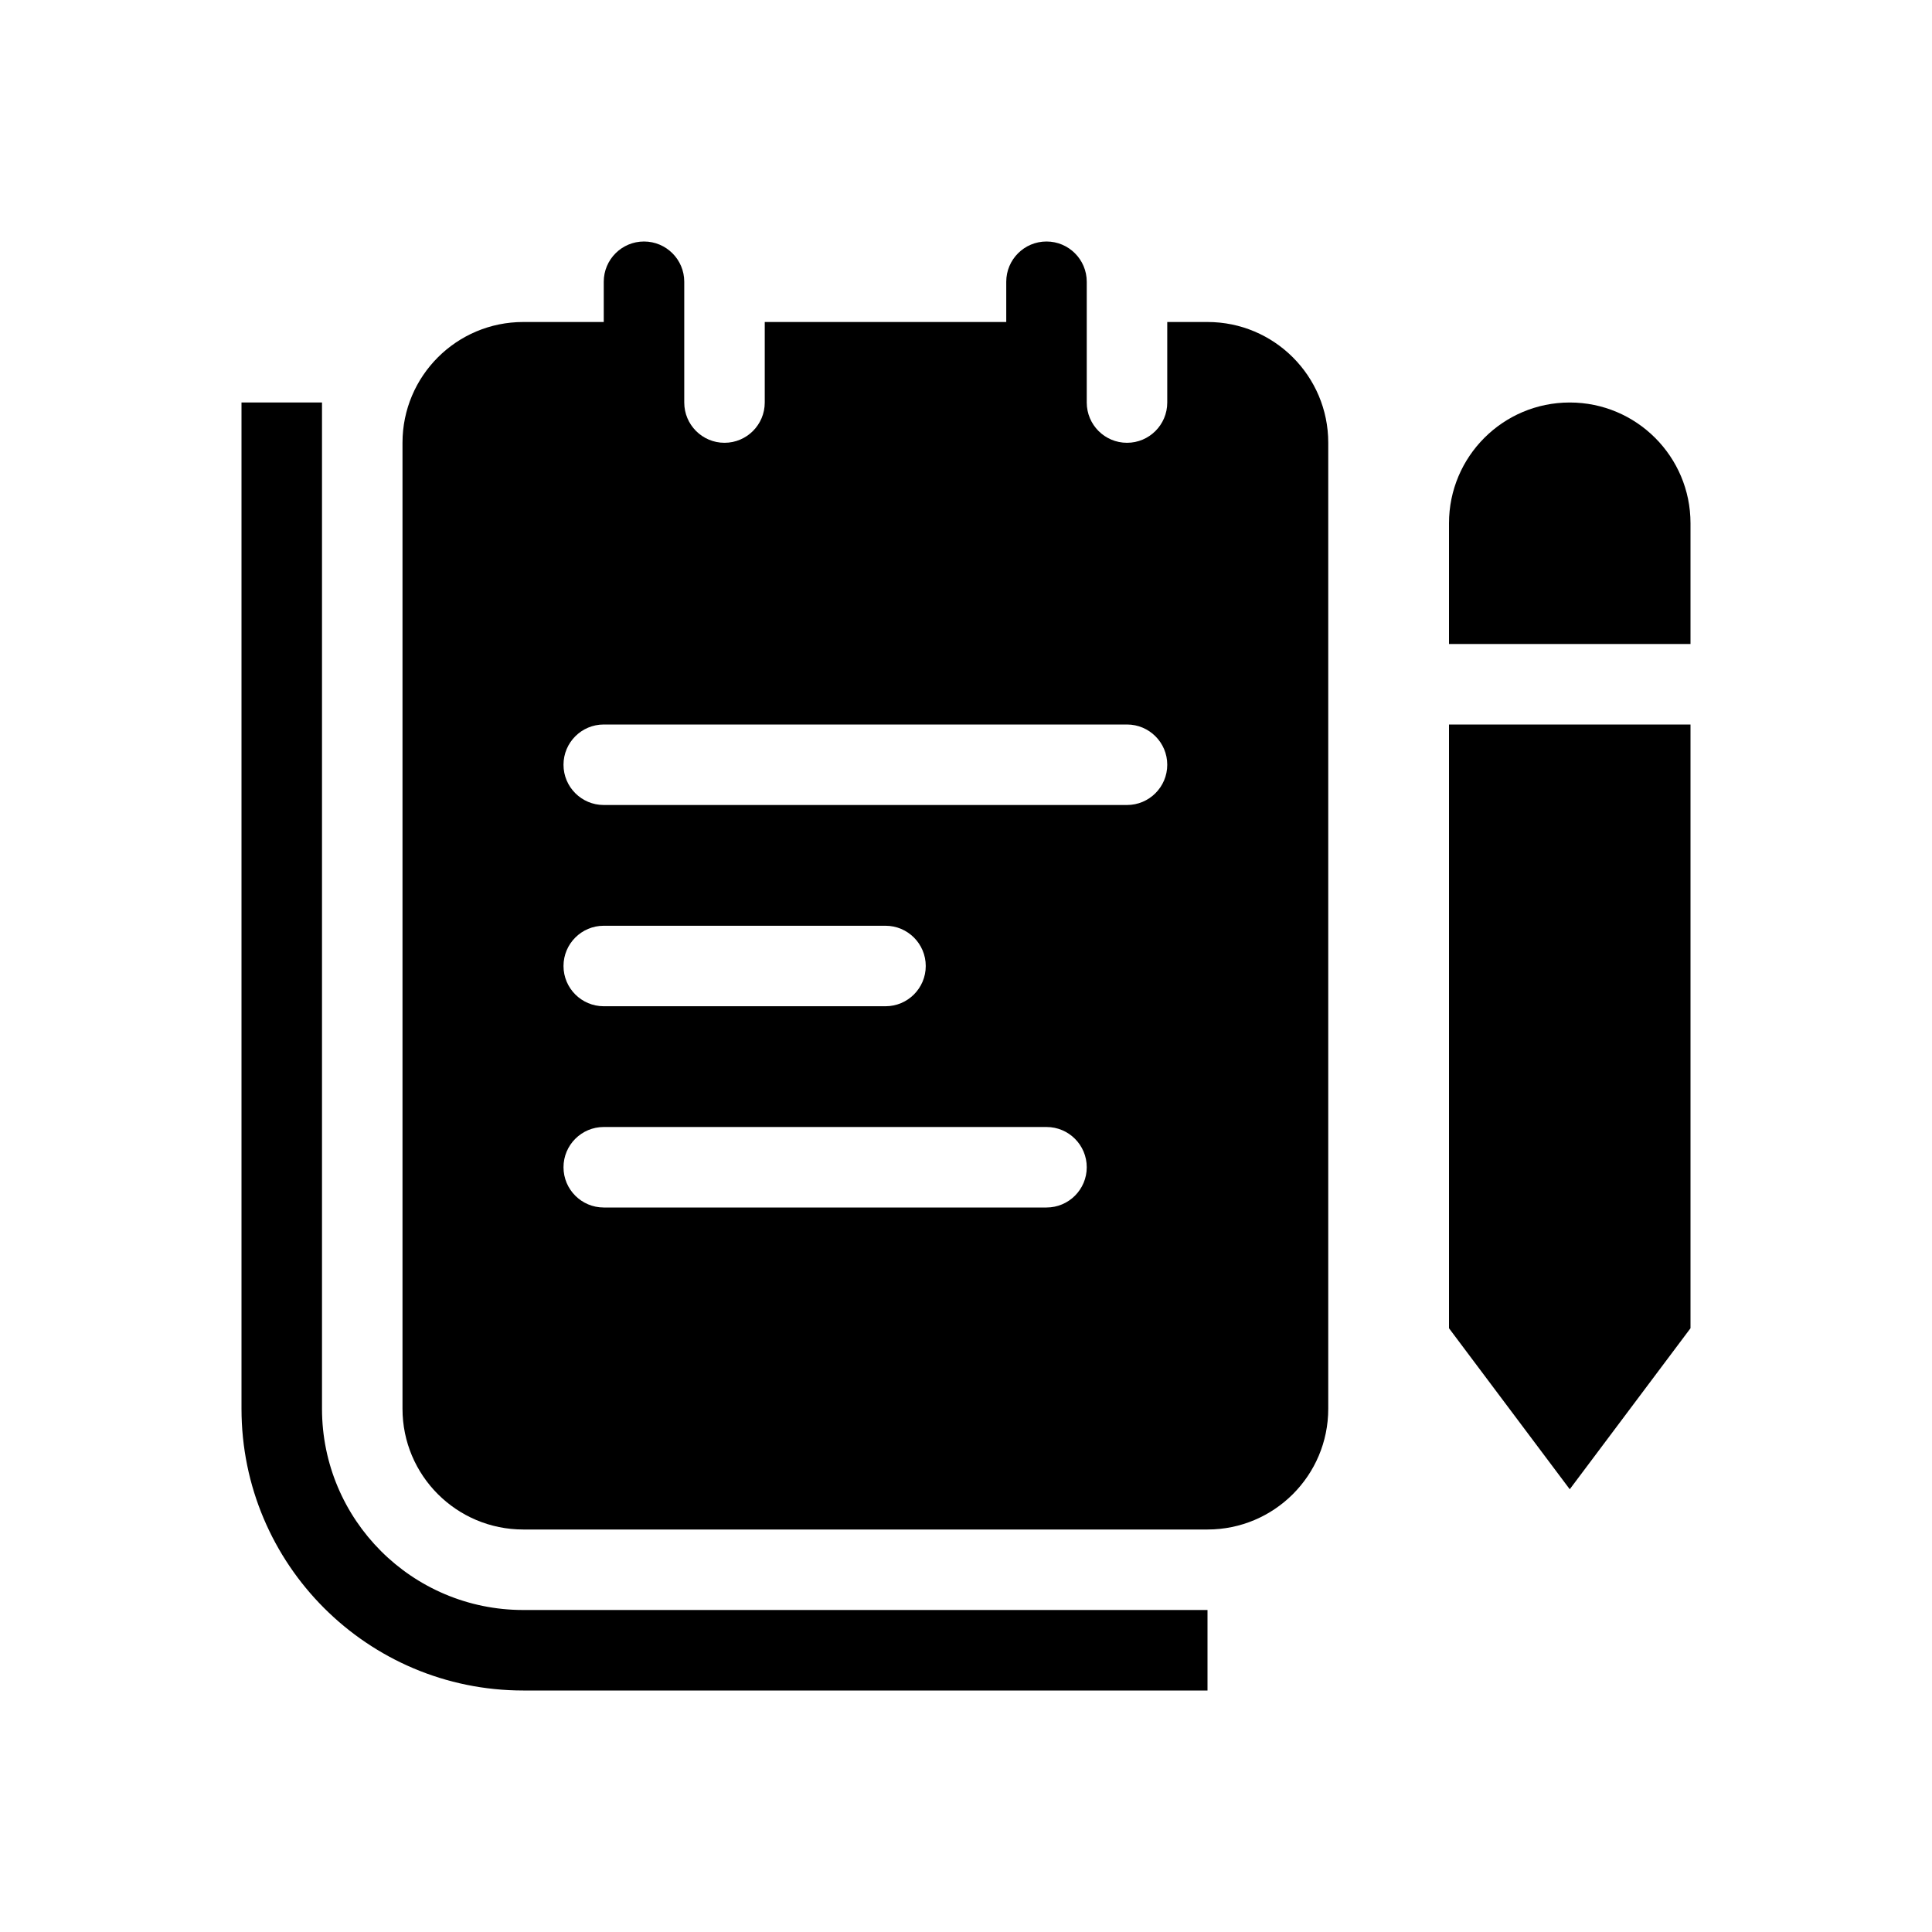 <svg width="48" height="48" viewBox="0 0 48 48" fill="none" xmlns="http://www.w3.org/2000/svg">
<path fill-rule="evenodd" clip-rule="evenodd" d="M26 6C26.552 6 27 6.448 27 7V10.001C27 10.553 27.448 11.001 28 11.001C28.552 11.001 29 10.553 29 10.001V8H30C31.657 8 33 9.343 33 11V35C33 36.657 31.657 38 30 38H13C11.343 38 10 36.657 10 35V11C10 9.343 11.343 8 13 8H15V7C15 6.448 15.448 6 16 6C16.552 6 17 6.448 17 7V10.001C17 10.553 17.448 11.001 18 11.001C18.552 11.001 19 10.553 19 10.001V8H25V7C25 6.448 25.448 6 26 6ZM15 18C14.448 18 14 18.448 14 19C14 19.552 14.448 20 15 20H28C28.552 20 29 19.552 29 19C29 18.448 28.552 18 28 18H15ZM14 24C14 23.448 14.448 23 15 23H22C22.552 23 23 23.448 23 24C23 24.552 22.552 25 22 25H15C14.448 25 14 24.552 14 24ZM15 28C14.448 28 14 28.448 14 29C14 29.552 14.448 30 15 30H26C26.552 30 27 29.552 27 29C27 28.448 26.552 28 26 28H15Z" fill="currentColor"/>
<path d="M13 42C9.134 42 6 38.866 6 35V10H8V35C8 37.761 10.239 40 13 40H30V42H13Z" fill="currentColor"/>
<path d="M36 13C36 11.343 37.343 10 39 10C40.657 10 42 11.343 42 13V16H36V13Z" fill="currentColor"/>
<path d="M36 33V18H42V33L39 37L36 33Z" fill="currentColor"/>
</svg>

